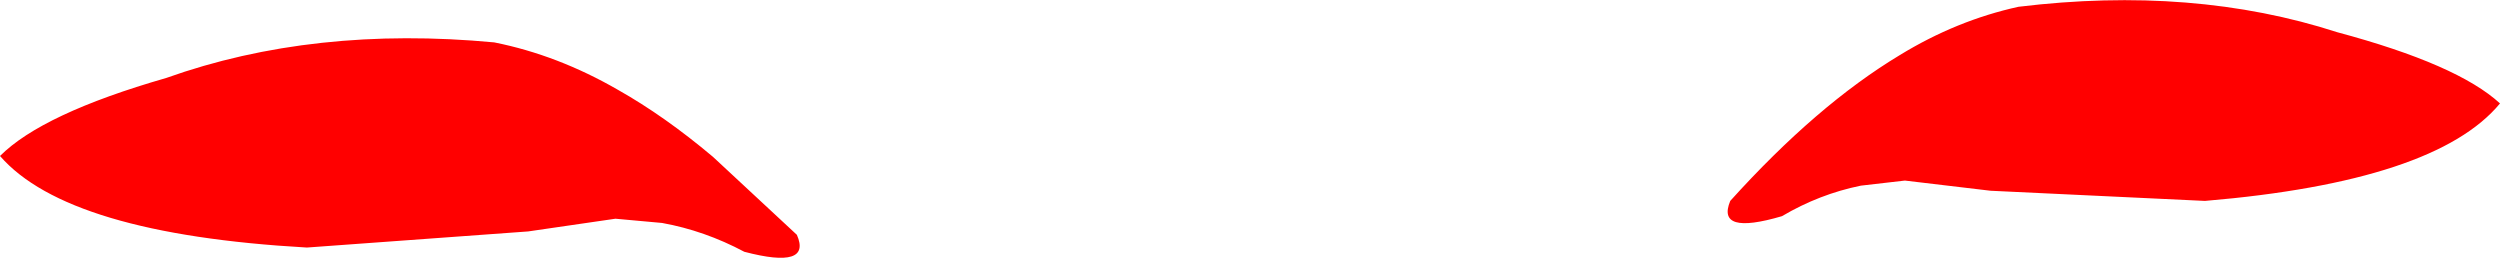 <?xml version="1.0" encoding="UTF-8" standalone="no"?>
<svg xmlns:xlink="http://www.w3.org/1999/xlink" height="15.2px" width="147.45px" xmlns="http://www.w3.org/2000/svg">
  <g transform="matrix(1.0, 0.0, 0.0, 1.0, 0.0, -5.0)">
    <path d="M147.45 11.1 Q143.65 15.7 130.05 16.85 L117.4 16.25 112.35 15.65 109.75 15.95 Q107.3 16.45 105.1 17.75 101.2 18.9 102.05 16.85 107.15 11.2 112.05 8.25 115.4 6.2 119.05 5.4 129.35 4.15 137.85 6.9 144.95 8.8 147.45 11.1 M47.0 18.85 Q47.9 20.9 43.9 19.85 41.55 18.6 39.05 18.15 L36.3 17.9 31.15 18.65 18.1 19.6 Q4.0 18.8 0.0 14.2 2.5 11.7 9.8 9.6 18.5 6.5 29.15 7.5 32.9 8.25 36.45 10.3 39.2 11.85 42.05 14.25 L47.0 18.85" fill="#ff0000" fill-rule="evenodd" stroke="none"/>
  </g>
</svg>
